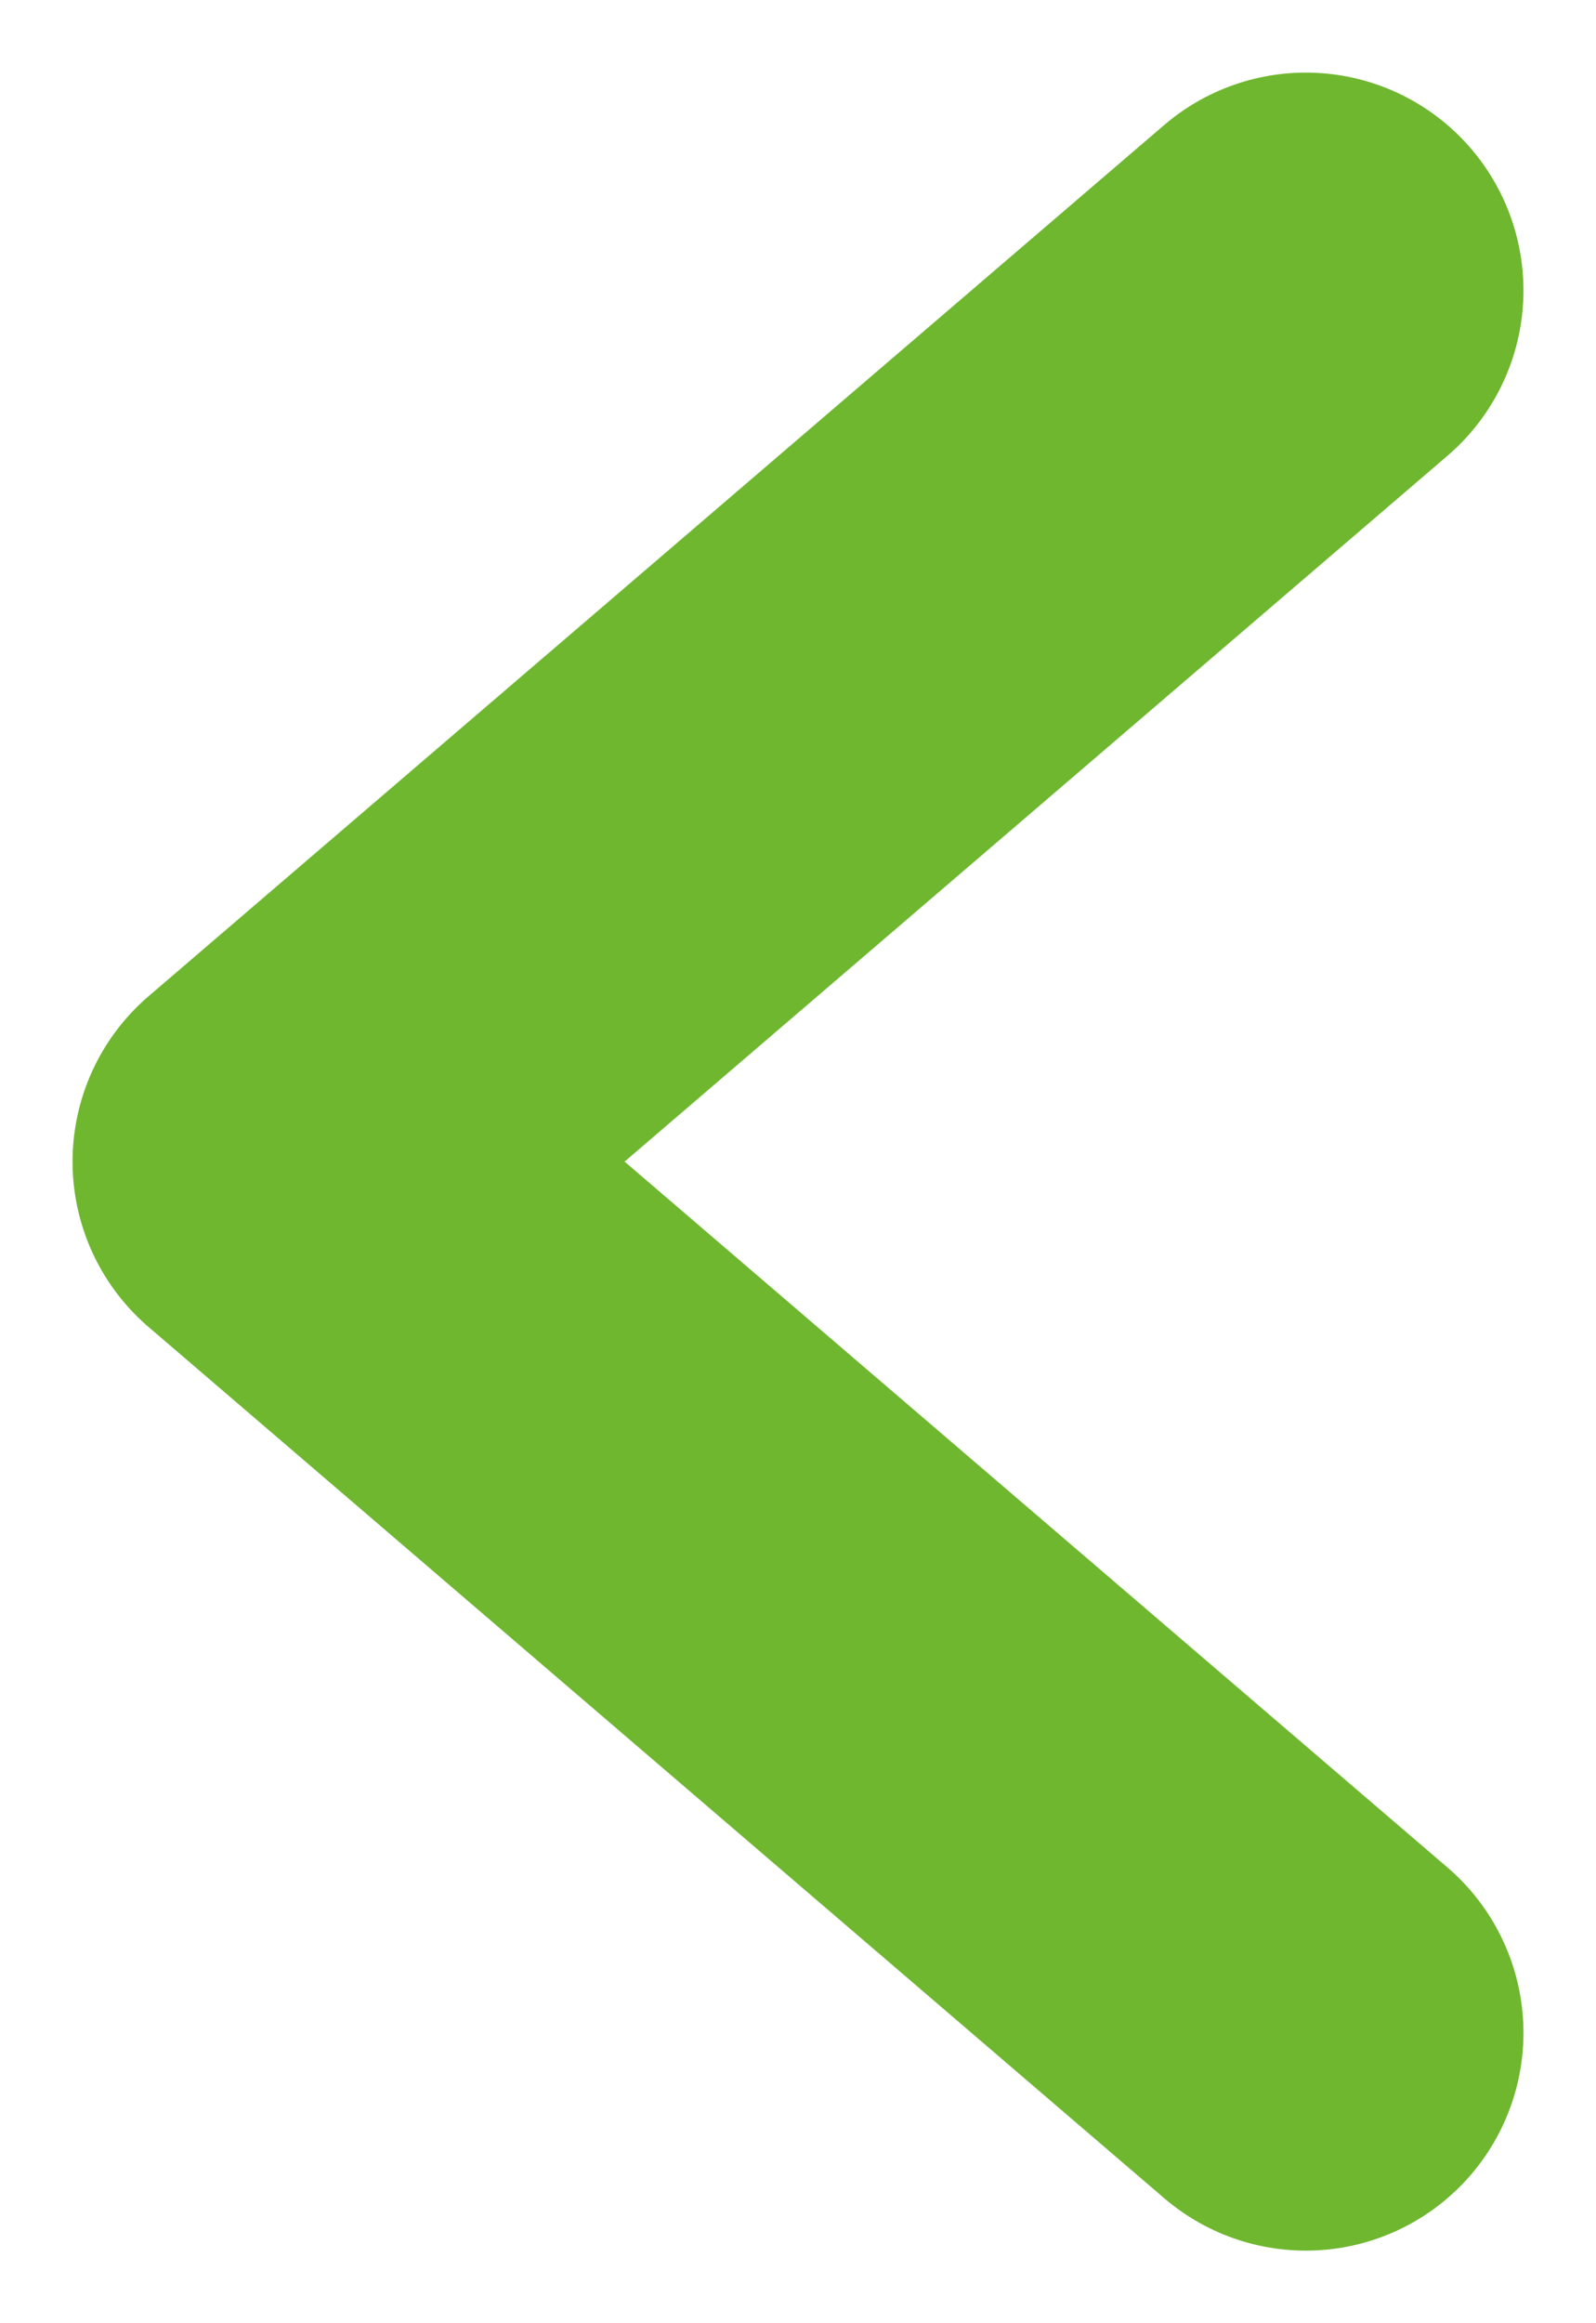 <svg width="11" height="16" viewBox="0 0 11 16" fill="none" xmlns="http://www.w3.org/2000/svg">
<path d="M9 2L2 8L9 14" stroke="#6EB72F" stroke-width="3" stroke-linecap="round" stroke-linejoin="round"/>
</svg>
